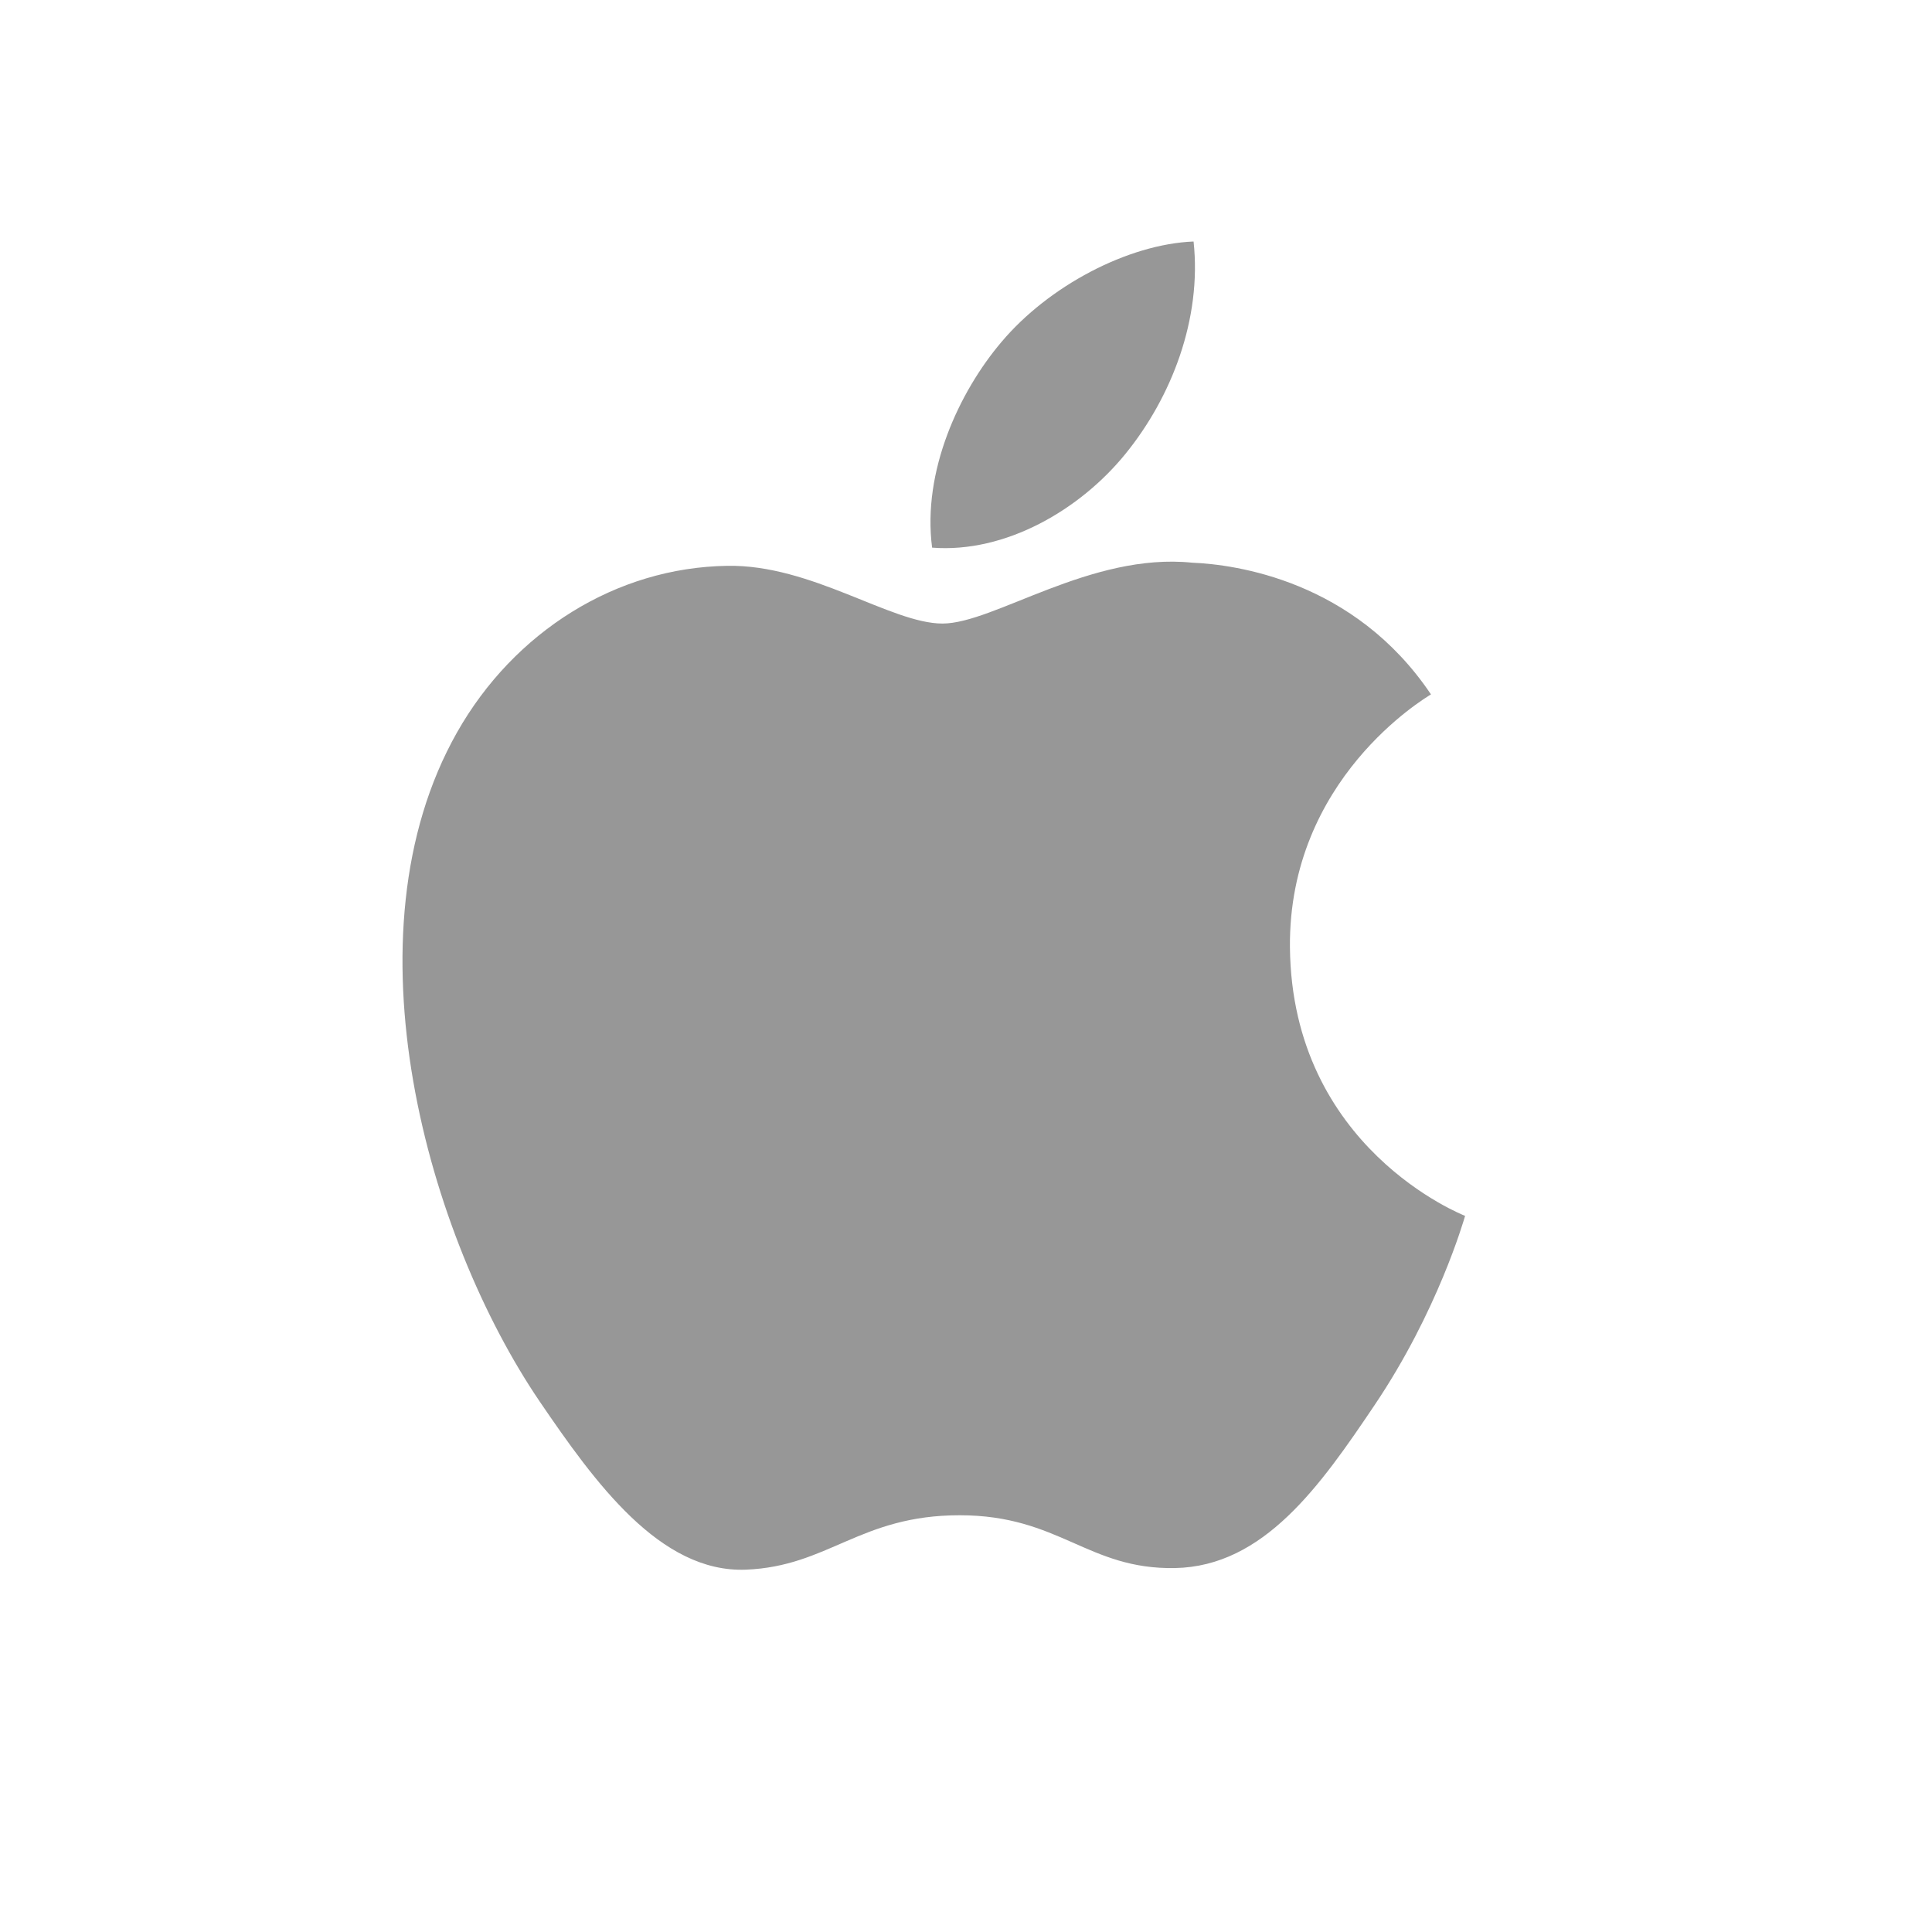 <?xml version="1.0" encoding="UTF-8"?> <svg xmlns="http://www.w3.org/2000/svg" width="40" height="40" viewBox="0 0 24 24"><path d="m16.024 11.766c.023 2.497 2.152 3.328 2.176 3.338-.018.059-.34 1.185-1.122 2.347-.676 1.005-1.377 2.007-2.482 2.028-1.085.02-1.434-.656-2.675-.656-1.24 0-1.628.635-2.656.676-1.066.041-1.878-1.087-2.56-2.088-1.392-2.049-2.456-5.79-1.027-8.314.71-1.253 1.978-2.047 3.354-2.068 1.047-.02 2.036.717 2.676.717s1.84-.886 3.103-.756c.529.022 2.012.217 2.965 1.636-.077.049-1.77 1.052-1.752 3.14m-2.04-6.132c.566-.697.947-1.668.843-2.634-.816.033-1.802.553-2.388 1.25-.524.618-.984 1.606-.86 2.553.91.071 1.84-.47 2.405-1.169" fill="#979797"></path></svg> 